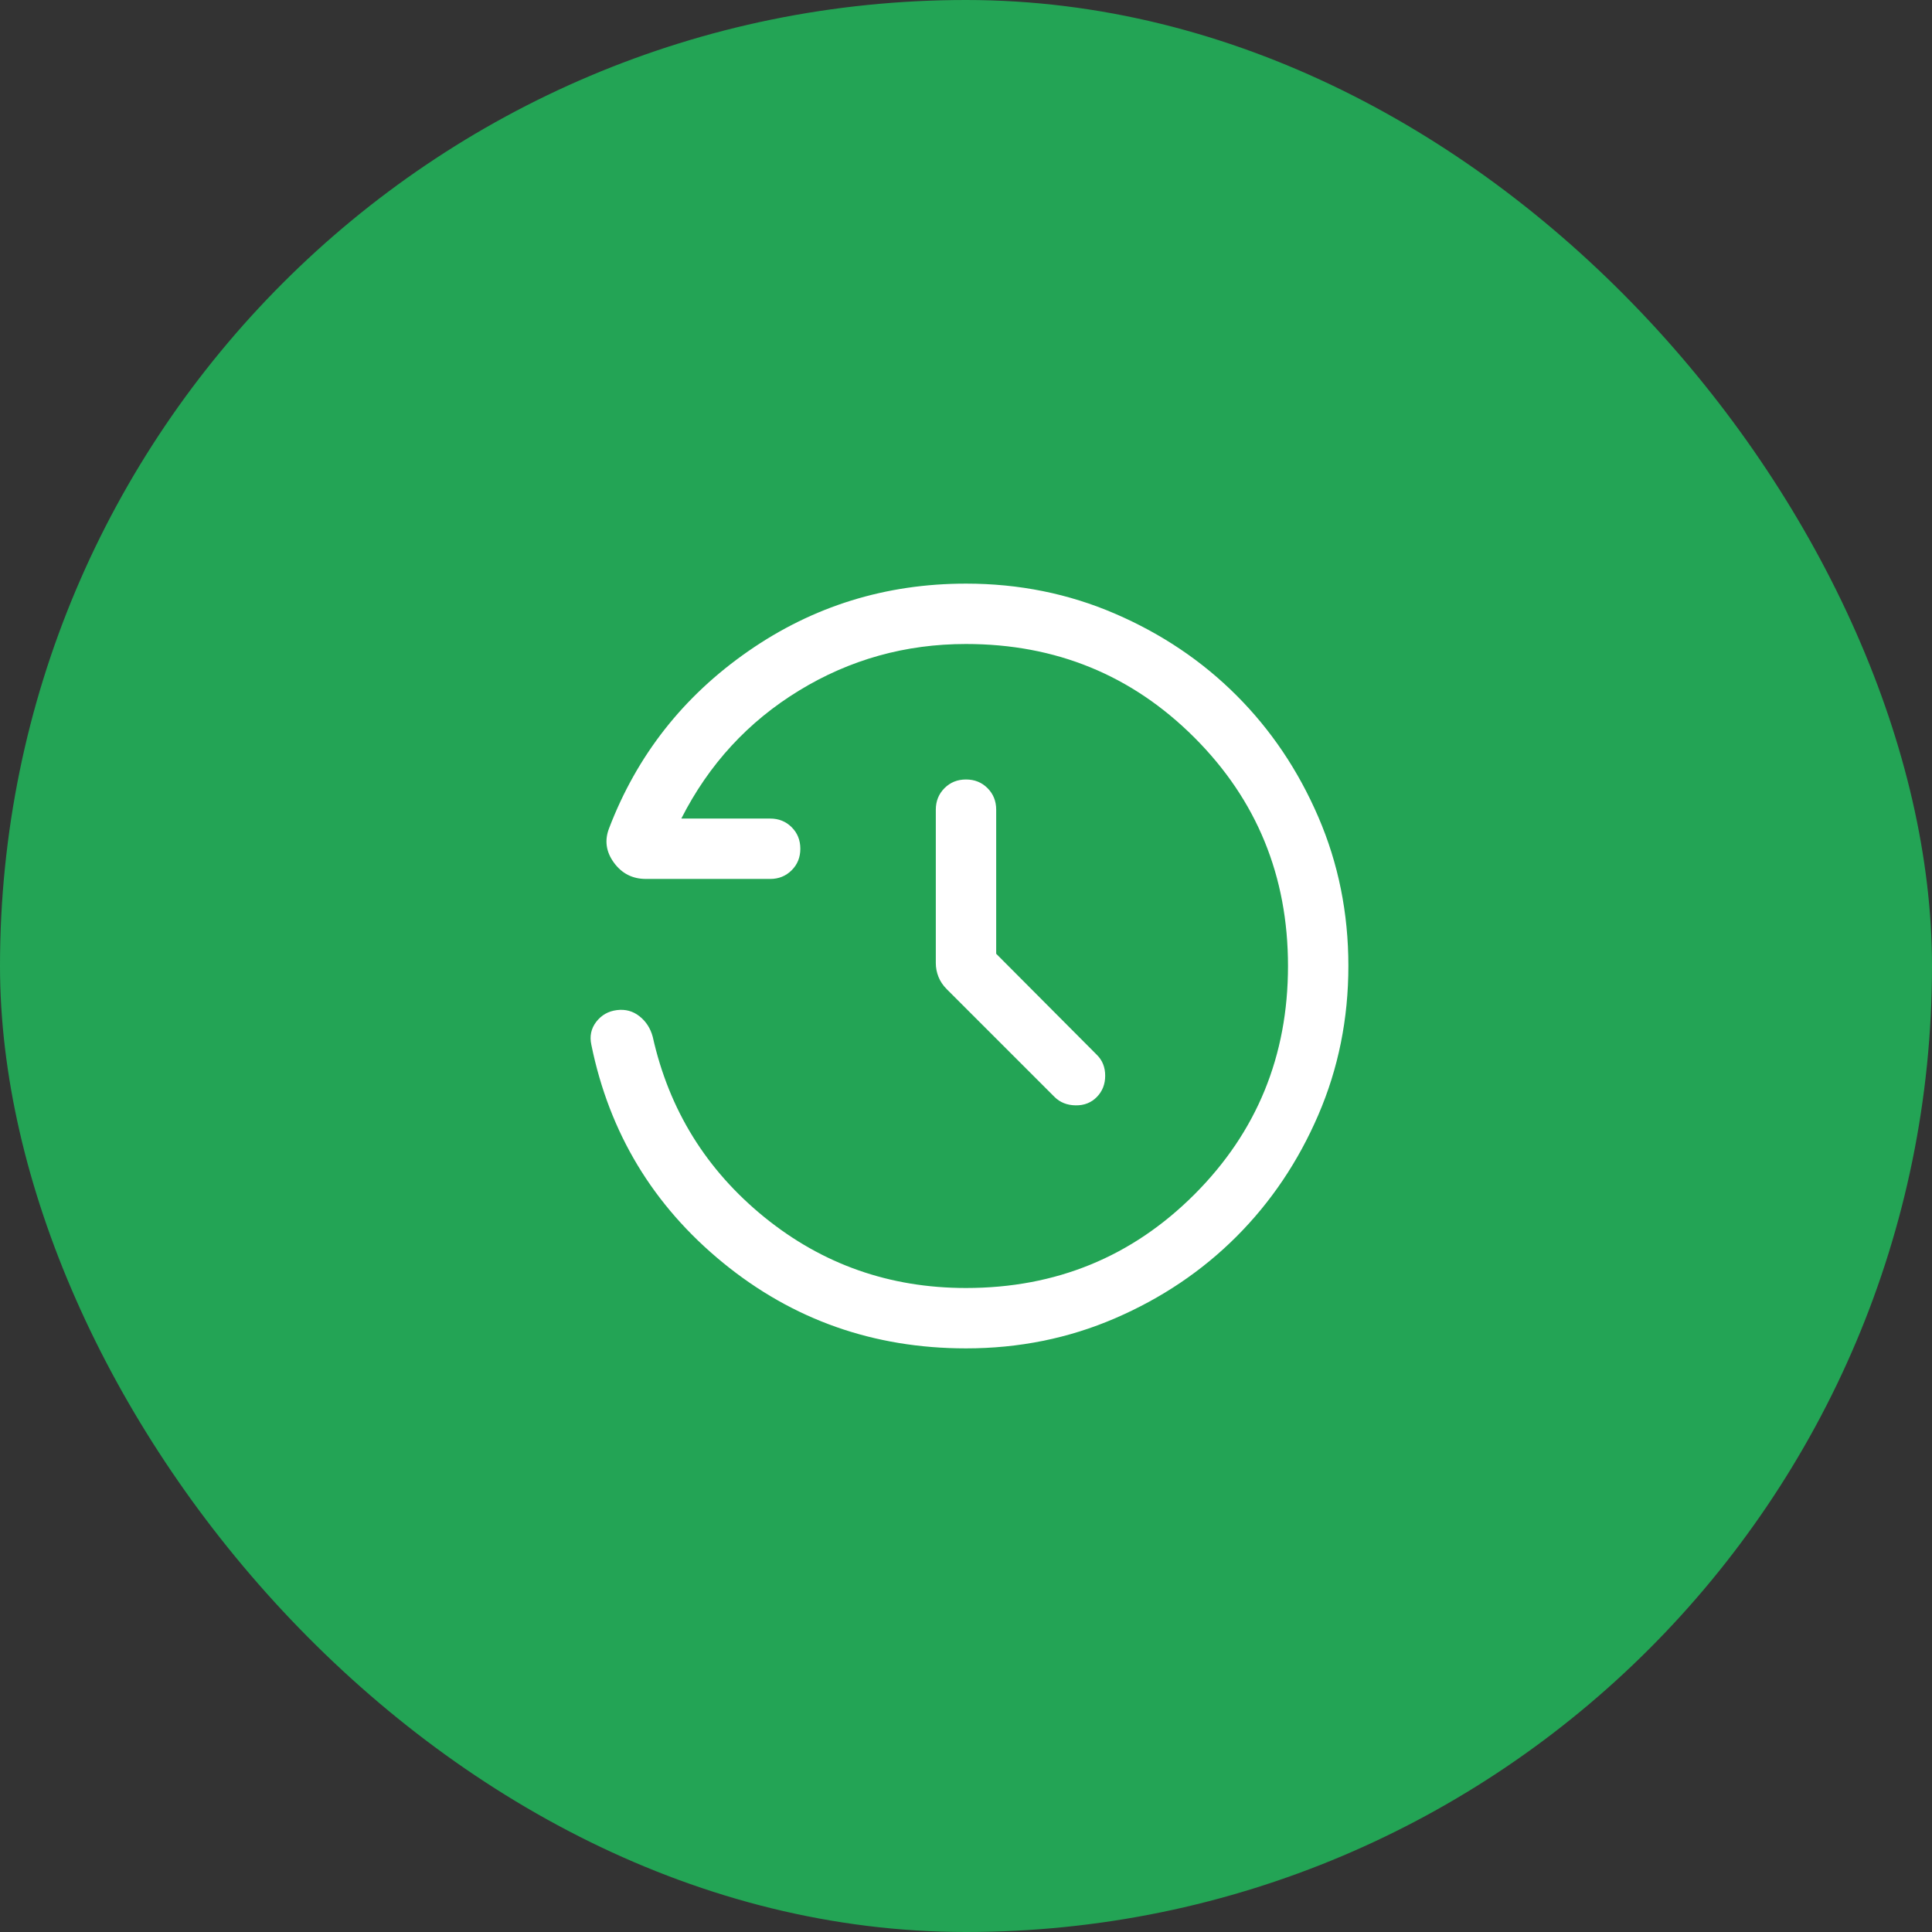 <svg width="48" height="48" viewBox="0 0 48 48" fill="none" xmlns="http://www.w3.org/2000/svg">
<rect x="0" y="0" width="48" height="48" fill="#333333" stroke="none"/>
<rect width="48" height="48" rx="24" fill="#23A455"/>
<mask id="mask0_21_1470" style="mask-type:alpha" maskUnits="userSpaceOnUse" x="12" y="12" width="24" height="24">
<rect x="12" y="12" width="24" height="24" fill="#D9D9D9"/>
</mask>
<g mask="url(#mask0_21_1470)">
<path d="M24 33.5C21.71 33.5 19.698 32.791 17.963 31.373C16.229 29.955 15.138 28.15 14.692 25.958C14.645 25.745 14.685 25.555 14.813 25.387C14.942 25.22 15.112 25.123 15.325 25.096C15.538 25.069 15.725 25.12 15.887 25.248C16.05 25.376 16.16 25.547 16.217 25.759C16.622 27.574 17.547 29.067 18.991 30.241C20.436 31.413 22.105 32 24 32C26.233 32 28.125 31.225 29.675 29.675C31.225 28.125 32 26.233 32 24C32 21.767 31.225 19.875 29.675 18.325C28.125 16.775 26.233 16 24 16C22.496 16 21.113 16.386 19.849 17.159C18.585 17.931 17.611 18.99 16.927 20.337H19.135C19.347 20.337 19.525 20.408 19.669 20.552C19.813 20.696 19.884 20.874 19.884 21.087C19.884 21.299 19.813 21.478 19.669 21.621C19.525 21.765 19.347 21.837 19.135 21.837H16.047C15.714 21.837 15.45 21.702 15.253 21.433C15.056 21.163 15.016 20.878 15.133 20.577C15.826 18.764 16.979 17.298 18.59 16.179C20.2 15.06 22.004 14.5 24 14.5C25.314 14.5 26.549 14.749 27.705 15.248C28.861 15.747 29.866 16.423 30.721 17.278C31.576 18.133 32.253 19.138 32.752 20.294C33.251 21.45 33.5 22.684 33.5 23.998C33.5 25.312 33.251 26.547 32.752 27.703C32.253 28.86 31.576 29.865 30.721 30.721C29.866 31.576 28.861 32.253 27.705 32.752C26.549 33.251 25.314 33.5 24 33.5ZM24.75 23.696L27.25 26.206C27.389 26.342 27.458 26.516 27.458 26.726C27.458 26.937 27.389 27.113 27.25 27.255C27.111 27.396 26.936 27.466 26.723 27.462C26.51 27.459 26.335 27.389 26.196 27.25L23.524 24.578C23.428 24.482 23.359 24.379 23.316 24.269C23.272 24.159 23.25 24.045 23.25 23.927V20.116C23.25 19.903 23.322 19.725 23.466 19.581C23.61 19.437 23.788 19.366 24 19.366C24.213 19.366 24.391 19.437 24.535 19.581C24.678 19.725 24.75 19.903 24.75 20.116V23.696Z" fill="white"/>
</g>
</svg>
